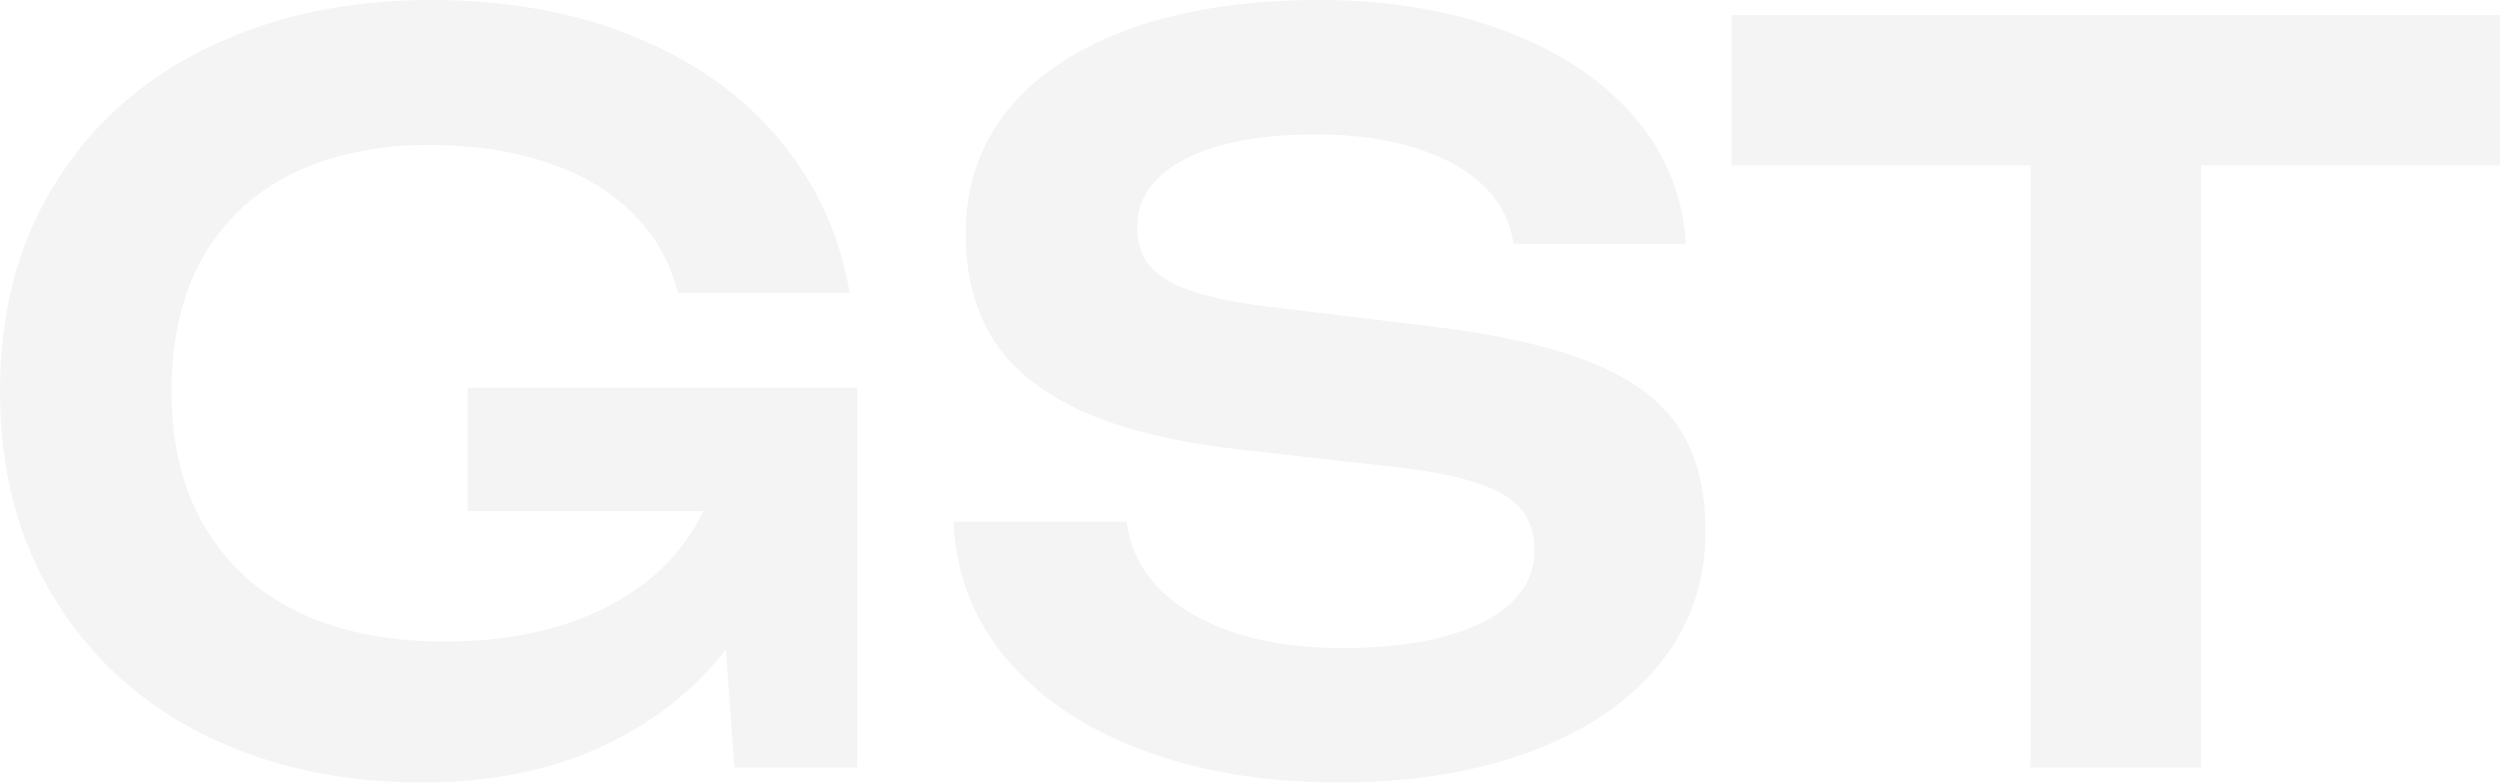 <svg width="1993.602" height="624" viewBox="0 0 1993.6 624" fill="none" xmlns="http://www.w3.org/2000/svg" xmlns:xlink="http://www.w3.org/1999/xlink">
	<desc>
			Created with Pixso.
	</desc>
	<defs/>
	<g opacity="0.05">
		<path id="GST" d="M683.6 309.2L372.8 309.2L372.8 407.6L560.8 407.6C545.06 440.4 519.2 466 483.2 484.4Q429.2 511.6 354.4 511.6C309.86 511.6 271.2 503.86 238.4 488.4C205.86 472.66 180.8 449.86 163.2 420Q136.8 375.2 136.8 312C136.8 270.4 145.06 234.93 161.6 205.6Q173.28 185 189.53 169.06Q208.31 150.62 233.2 138.39C264.4 123.2 301.06 115.6 343.2 115.6C378.13 115.6 409.46 120.4 437.2 130Q478.8 144 505.2 170.8C523.06 188.66 534.8 209.6 540.4 233.6L677.6 233.6C669.86 188 651.46 147.6 622.4 112.4Q579.2 59.6 507.6 30C460.13 10 405.33 0 343.2 0C277.33 0 218.4 12.53 166.4 37.59Q120.27 59.71 85.87 93.7Q62.4 116.88 44.4 145.6Q41.54 150.13 38.86 154.77Q0 222.18 0 312C0 375.73 14.66 431.2 44 478.4Q62.91 508.83 87.81 533.12Q120.83 565.36 164.4 586.8Q240.8 624 336 624C390.13 624 437.6 614.66 478.4 596Q526.78 574 561.1 538.44Q570.47 528.72 578.8 518L585.6 612L683.6 612L683.6 309.2ZM924.46 469.6C909.79 454.4 901.13 436.53 898.46 416L760.46 416C762.06 457.06 775.93 493.33 802.06 524.8C828.46 556.26 864.59 580.66 910.46 598C956.33 615.33 1008.86 624 1068.06 624Q1154.86 624 1220.86 599.2C1265.13 582.66 1299.4 559.33 1323.66 529.2Q1339.13 509.99 1348.02 488.12Q1360.06 458.5 1360.06 424Q1360.06 372.8 1338.46 340.4C1324.06 318.79 1300.6 301.6 1268.06 288.79C1235.53 275.73 1191.4 266 1135.66 259.6L1010.46 244.4C984.59 241.2 964.06 236.93 948.86 231.6C933.93 226.26 923.13 219.6 916.46 211.6C910.06 203.6 906.86 193.46 906.86 181.2C906.86 165.73 912.59 152.53 924.06 141.6C935.53 130.39 951.93 121.86 973.26 116C994.59 110.13 1019.66 107.2 1048.46 107.2C1078.86 107.2 1105.53 110.8 1128.46 118C1151.66 125.2 1169.93 135.33 1183.26 148.39C1196.6 161.46 1204.46 176.8 1206.86 194.4L1344.46 194.4Q1342.73 166.63 1333 142.03Q1322.55 115.59 1302.86 92.8C1277.53 63.46 1243 40.66 1199.26 24.4C1155.8 8.13 1106.46 0 1051.26 0Q966.46 0 902.86 22.4C860.46 37.33 827.66 58.8 804.46 86.8Q791.72 102.34 783.7 120.03Q770.06 150.12 770.06 186.4C770.06 220 777.66 248.53 792.86 272Q816.06 307.2 864.86 328.8Q914.06 350.4 991.66 358.8L1112.46 372.4C1140.73 375.6 1162.86 380 1178.86 385.6Q1203.26 393.6 1213.26 406.4C1220.19 414.93 1223.66 425.86 1223.66 439.2C1223.66 455.2 1217.4 469.06 1204.86 480.8C1192.6 492.53 1174.86 501.46 1151.66 507.6C1128.73 513.73 1101.66 516.8 1070.46 516.8C1037.93 516.8 1009.13 512.66 984.06 504.4C959.26 496.13 939.39 484.53 924.46 469.6ZM1993.6 12L1380.8 12L1380.8 132L1619.2 132L1619.2 612L1755.2 612L1755.2 132L1993.6 132L1993.6 12Z" fill="#171B1C" fill-opacity="1" fill-rule="evenodd"/>
	</g>
</svg>
